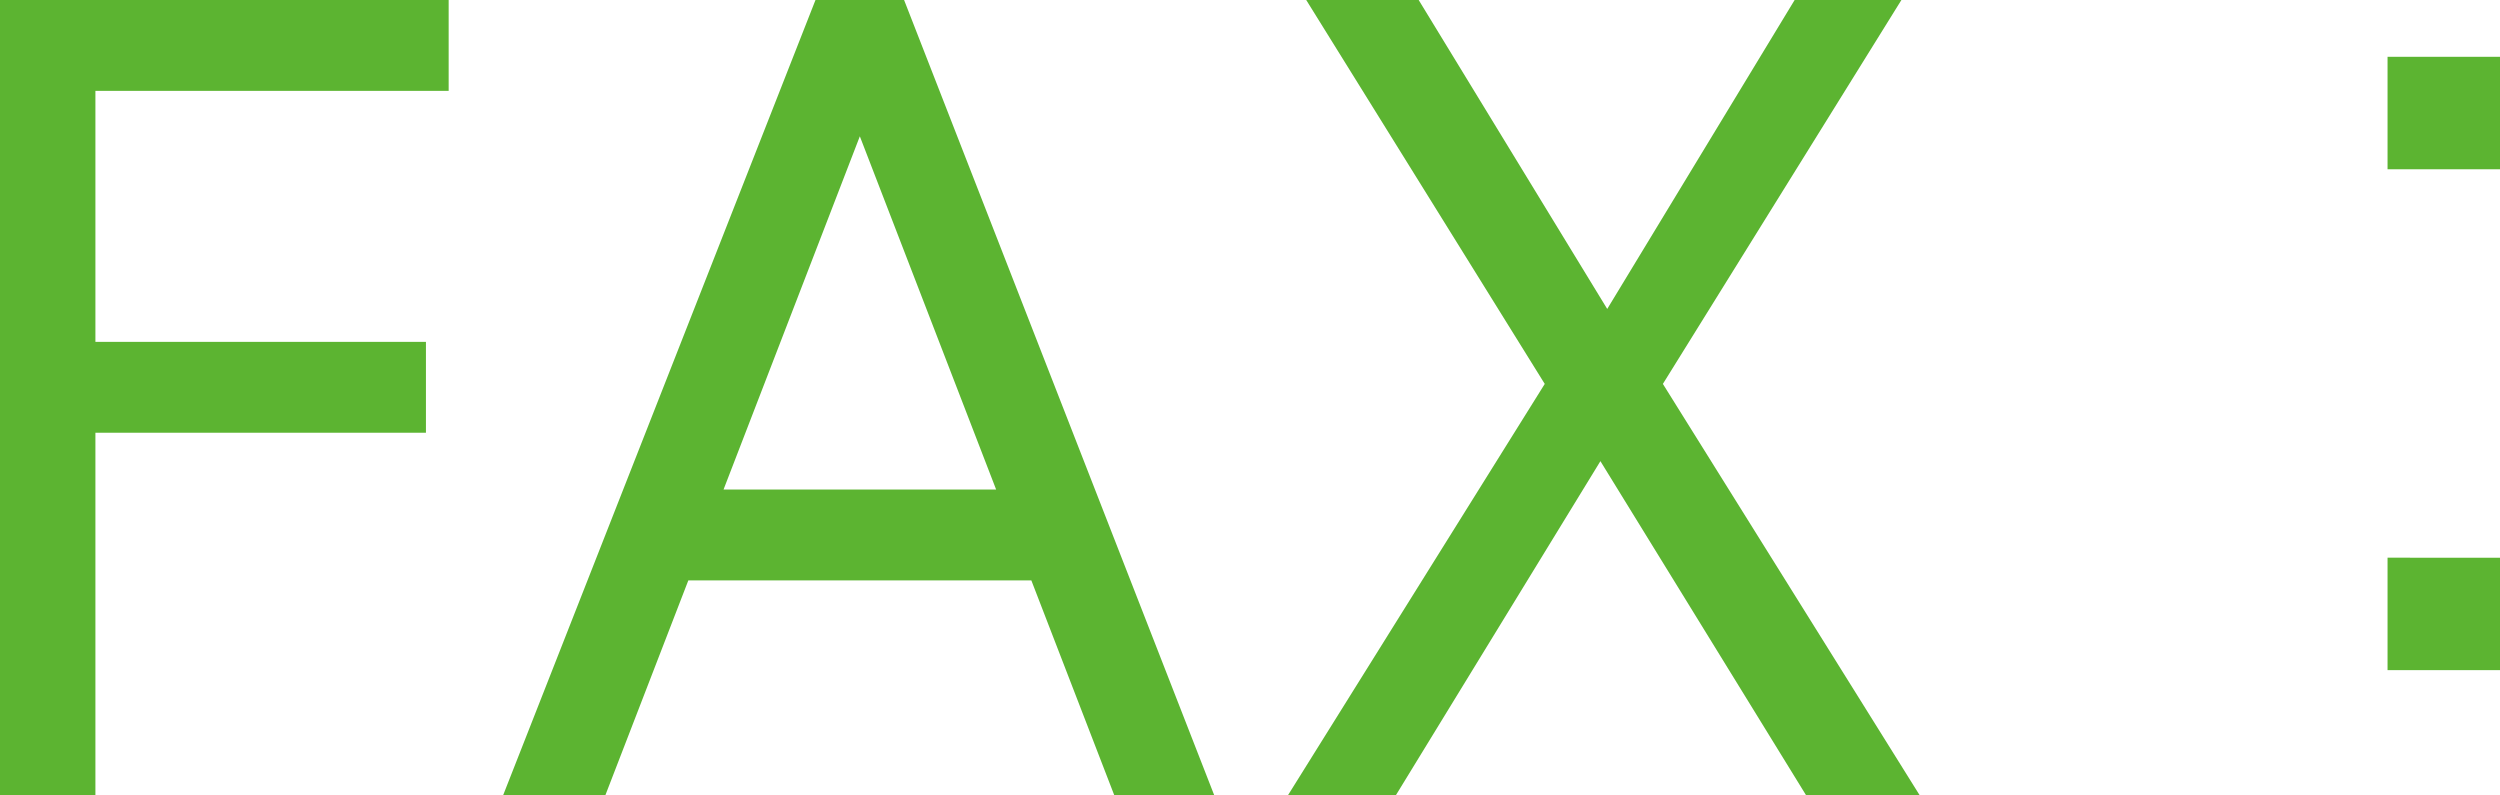 <svg xmlns="http://www.w3.org/2000/svg" width="55.025" height="17.5" viewBox="0 0 55.025 17.5"><path d="M2.1 2h7.775V0H0v17.5h2.1V9.525h7.275v-2H2.1Zm8.975 15.5h2.25l1.825-4.725h7.55l1.824 4.725h2.2L19.899 0h-1.95ZM18.925 3l3 7.775h-6ZM39.75 17.5h2.5L36.6 8.45 41.85 0H39.5l-4.125 6.8-4.15-6.8H28.75L34 8.45l-5.65 9.05h2.375l4.5-7.35ZM55.025 1.25H52.55v2.475h2.475Zm0 13.5v-2.475H52.55v2.475Z" fill="#5cb431"/></svg>